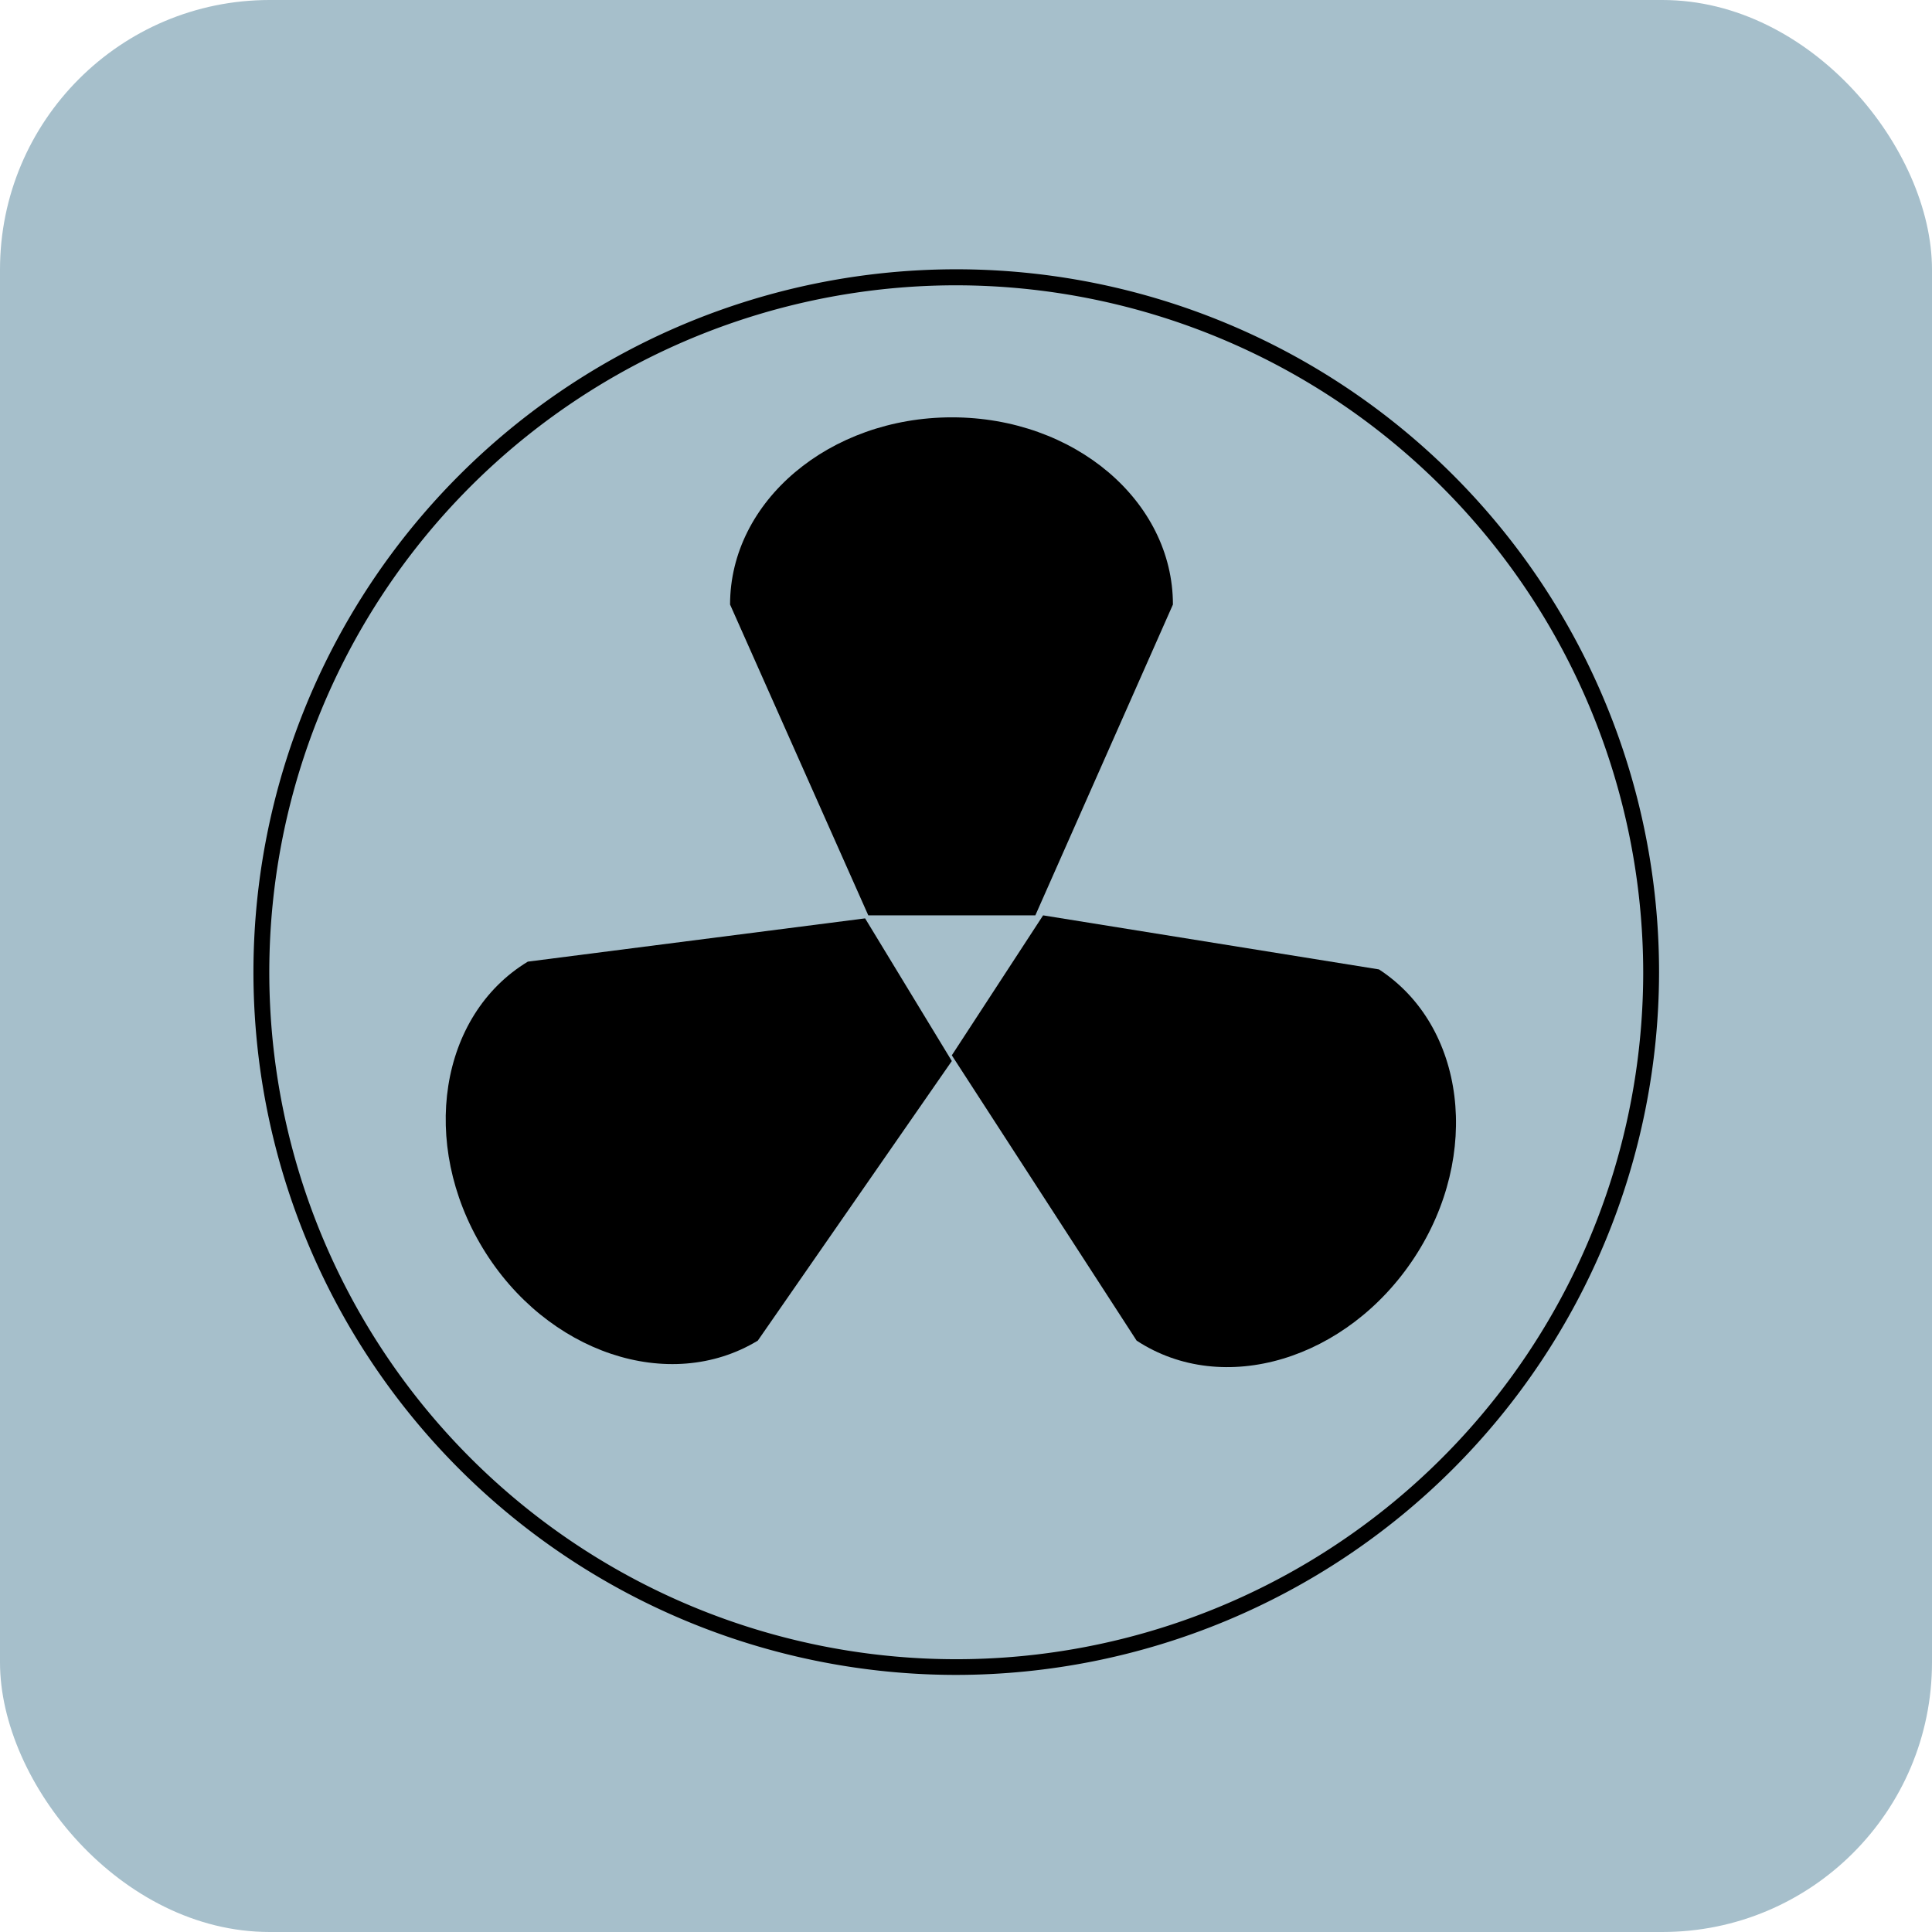 <svg xmlns="http://www.w3.org/2000/svg" viewBox="0 0 121.89 121.89"><defs><style>.cls-1{fill:#a6bfcb;}</style></defs><g id="Layer_2" data-name="Layer 2"><g id="Ebene_2" data-name="Ebene 2"><rect class="cls-1" width="121.89" height="121.89" rx="17.01"/><path d="M87,61.16,65.81,57.75l-5.76,8.83,11.66,18C77.17,88.16,85,85.8,89.24,79.33S92.46,64.72,87,61.16Z"/><path d="M33.3,60.67l21.28-2.73,5.47,9L47.81,84.58c-5.57,3.38-13.34.78-17.35-5.83S27.72,64.05,33.3,60.67Z"/><path d="M74,38.14,65.32,57.75H54.78L46.06,38.14c0-6.52,6.27-11.81,14-11.81S74,31.62,74,38.14Z"/><path d="M60.34,105.67a44.34,44.34,0,1,1,44.33-44.33A44.38,44.38,0,0,1,60.34,105.67Zm0-87.67a43.34,43.34,0,1,0,43.33,43.34A43.39,43.39,0,0,0,60.34,18Z"/></g></g></svg>